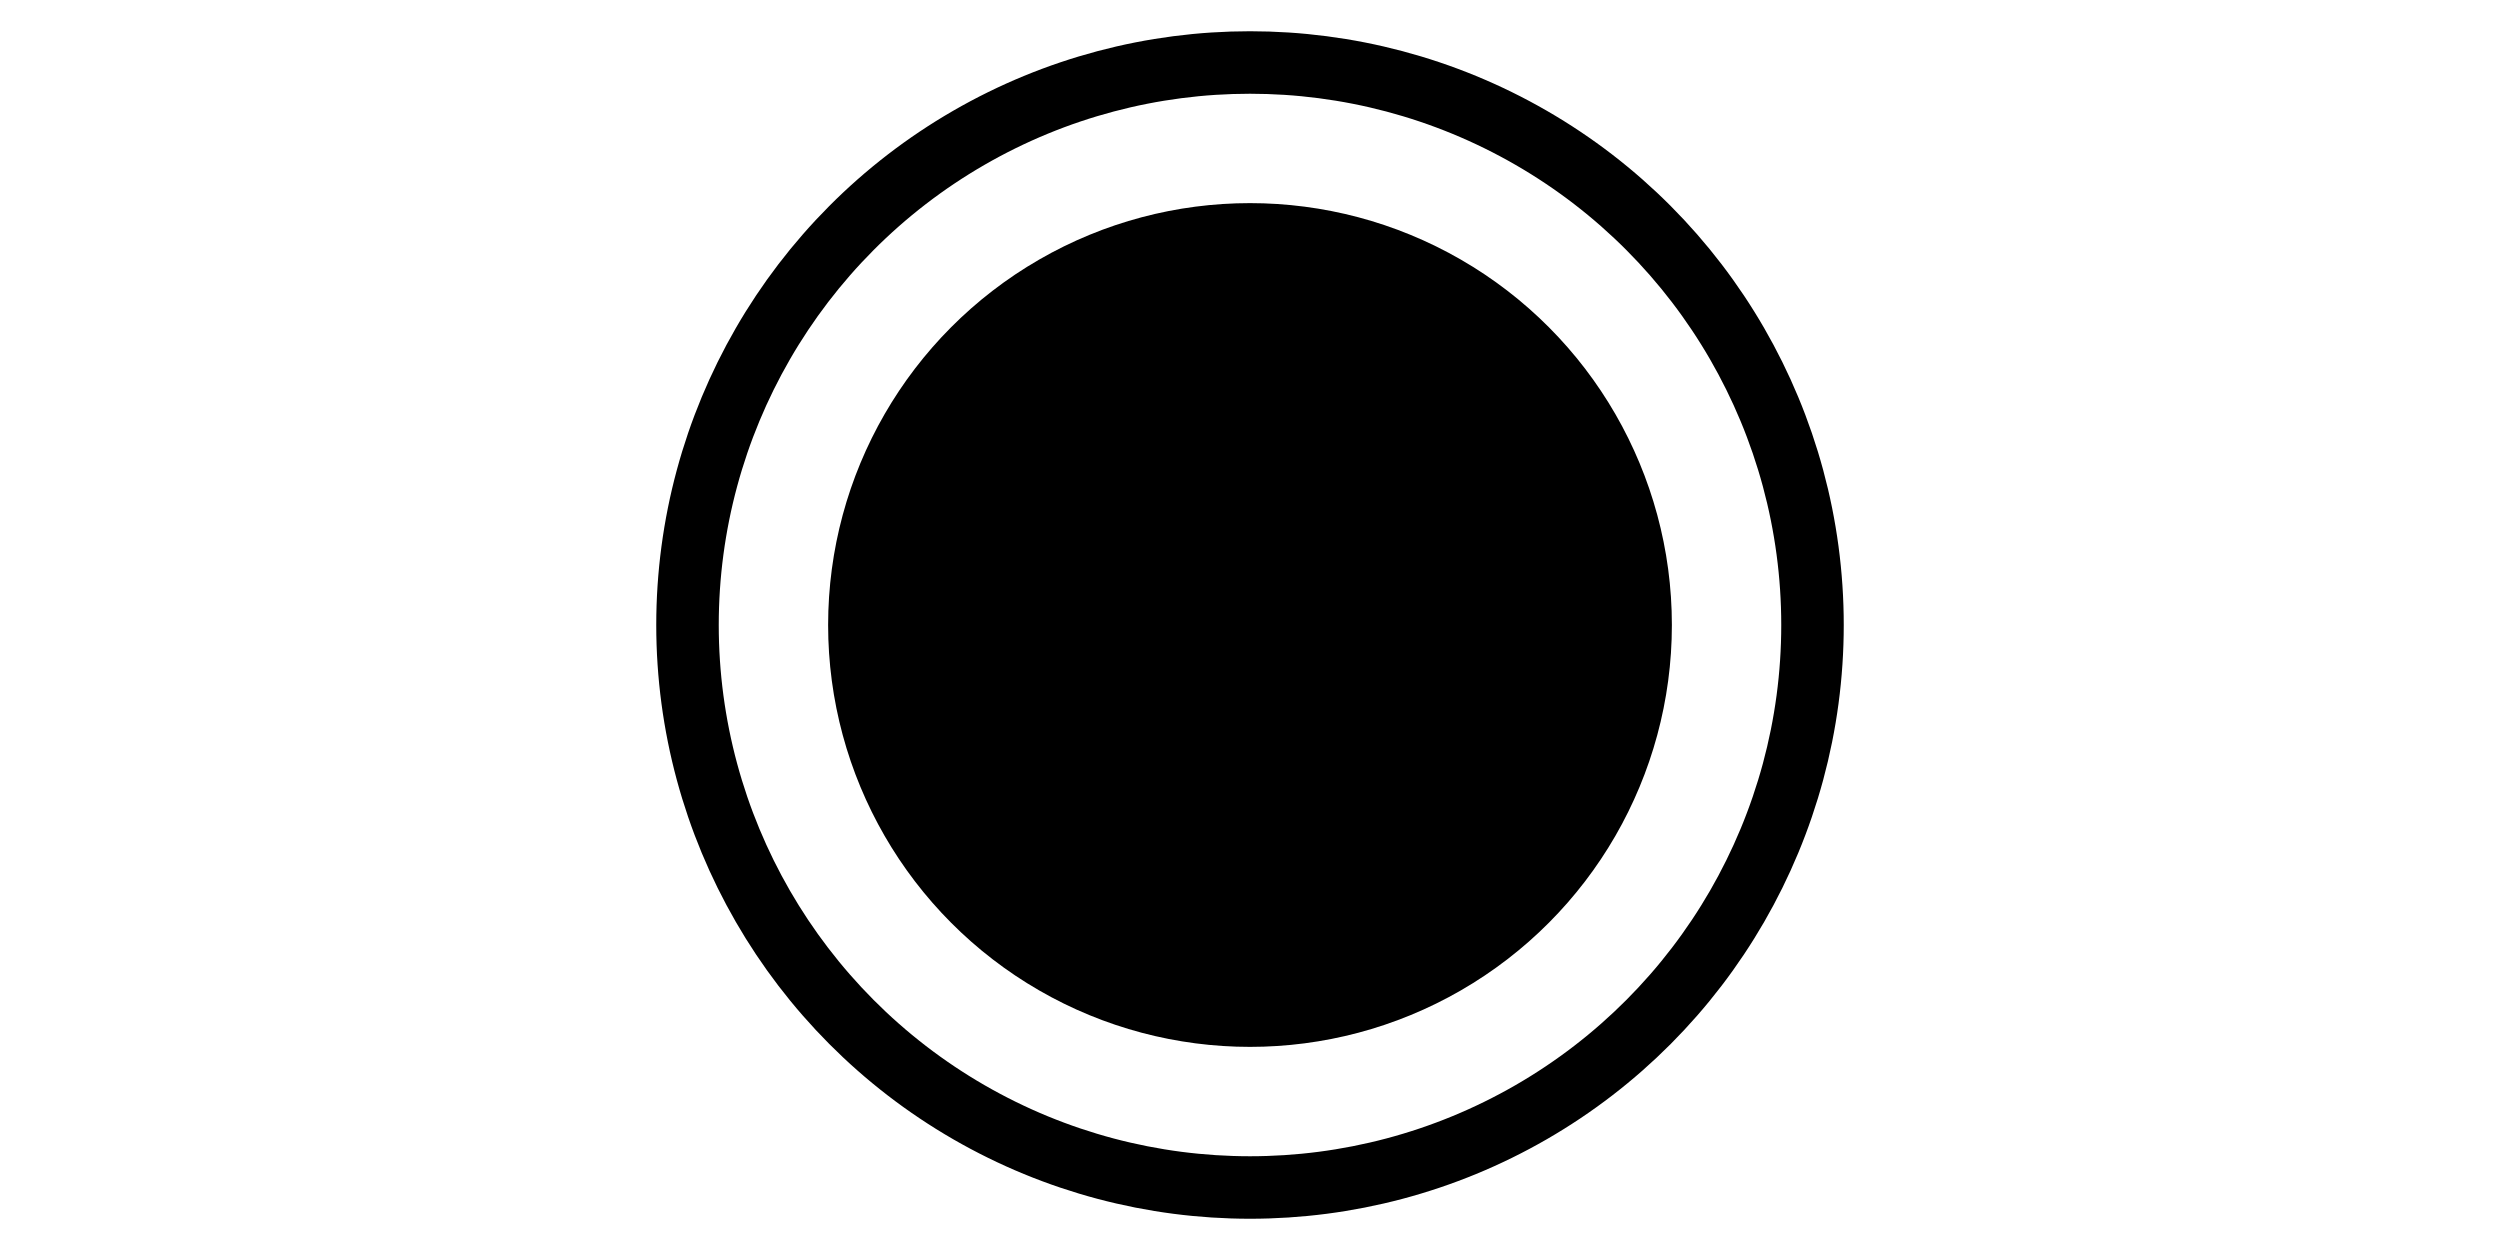 <?xml version="1.0" encoding="UTF-8" standalone="no"?>
<svg width="80" height="40" viewBox="0 0 80 40" version="1.1" xmlns="http://www.w3.org/2000/svg">
  <circle
     cx="40" cy="20" r="18"
     fill="none"
     stroke="black"
     stroke-width="2" />
  <circle
     cx="40" cy="20" r="13.5"
     fill="black" />
</svg>

